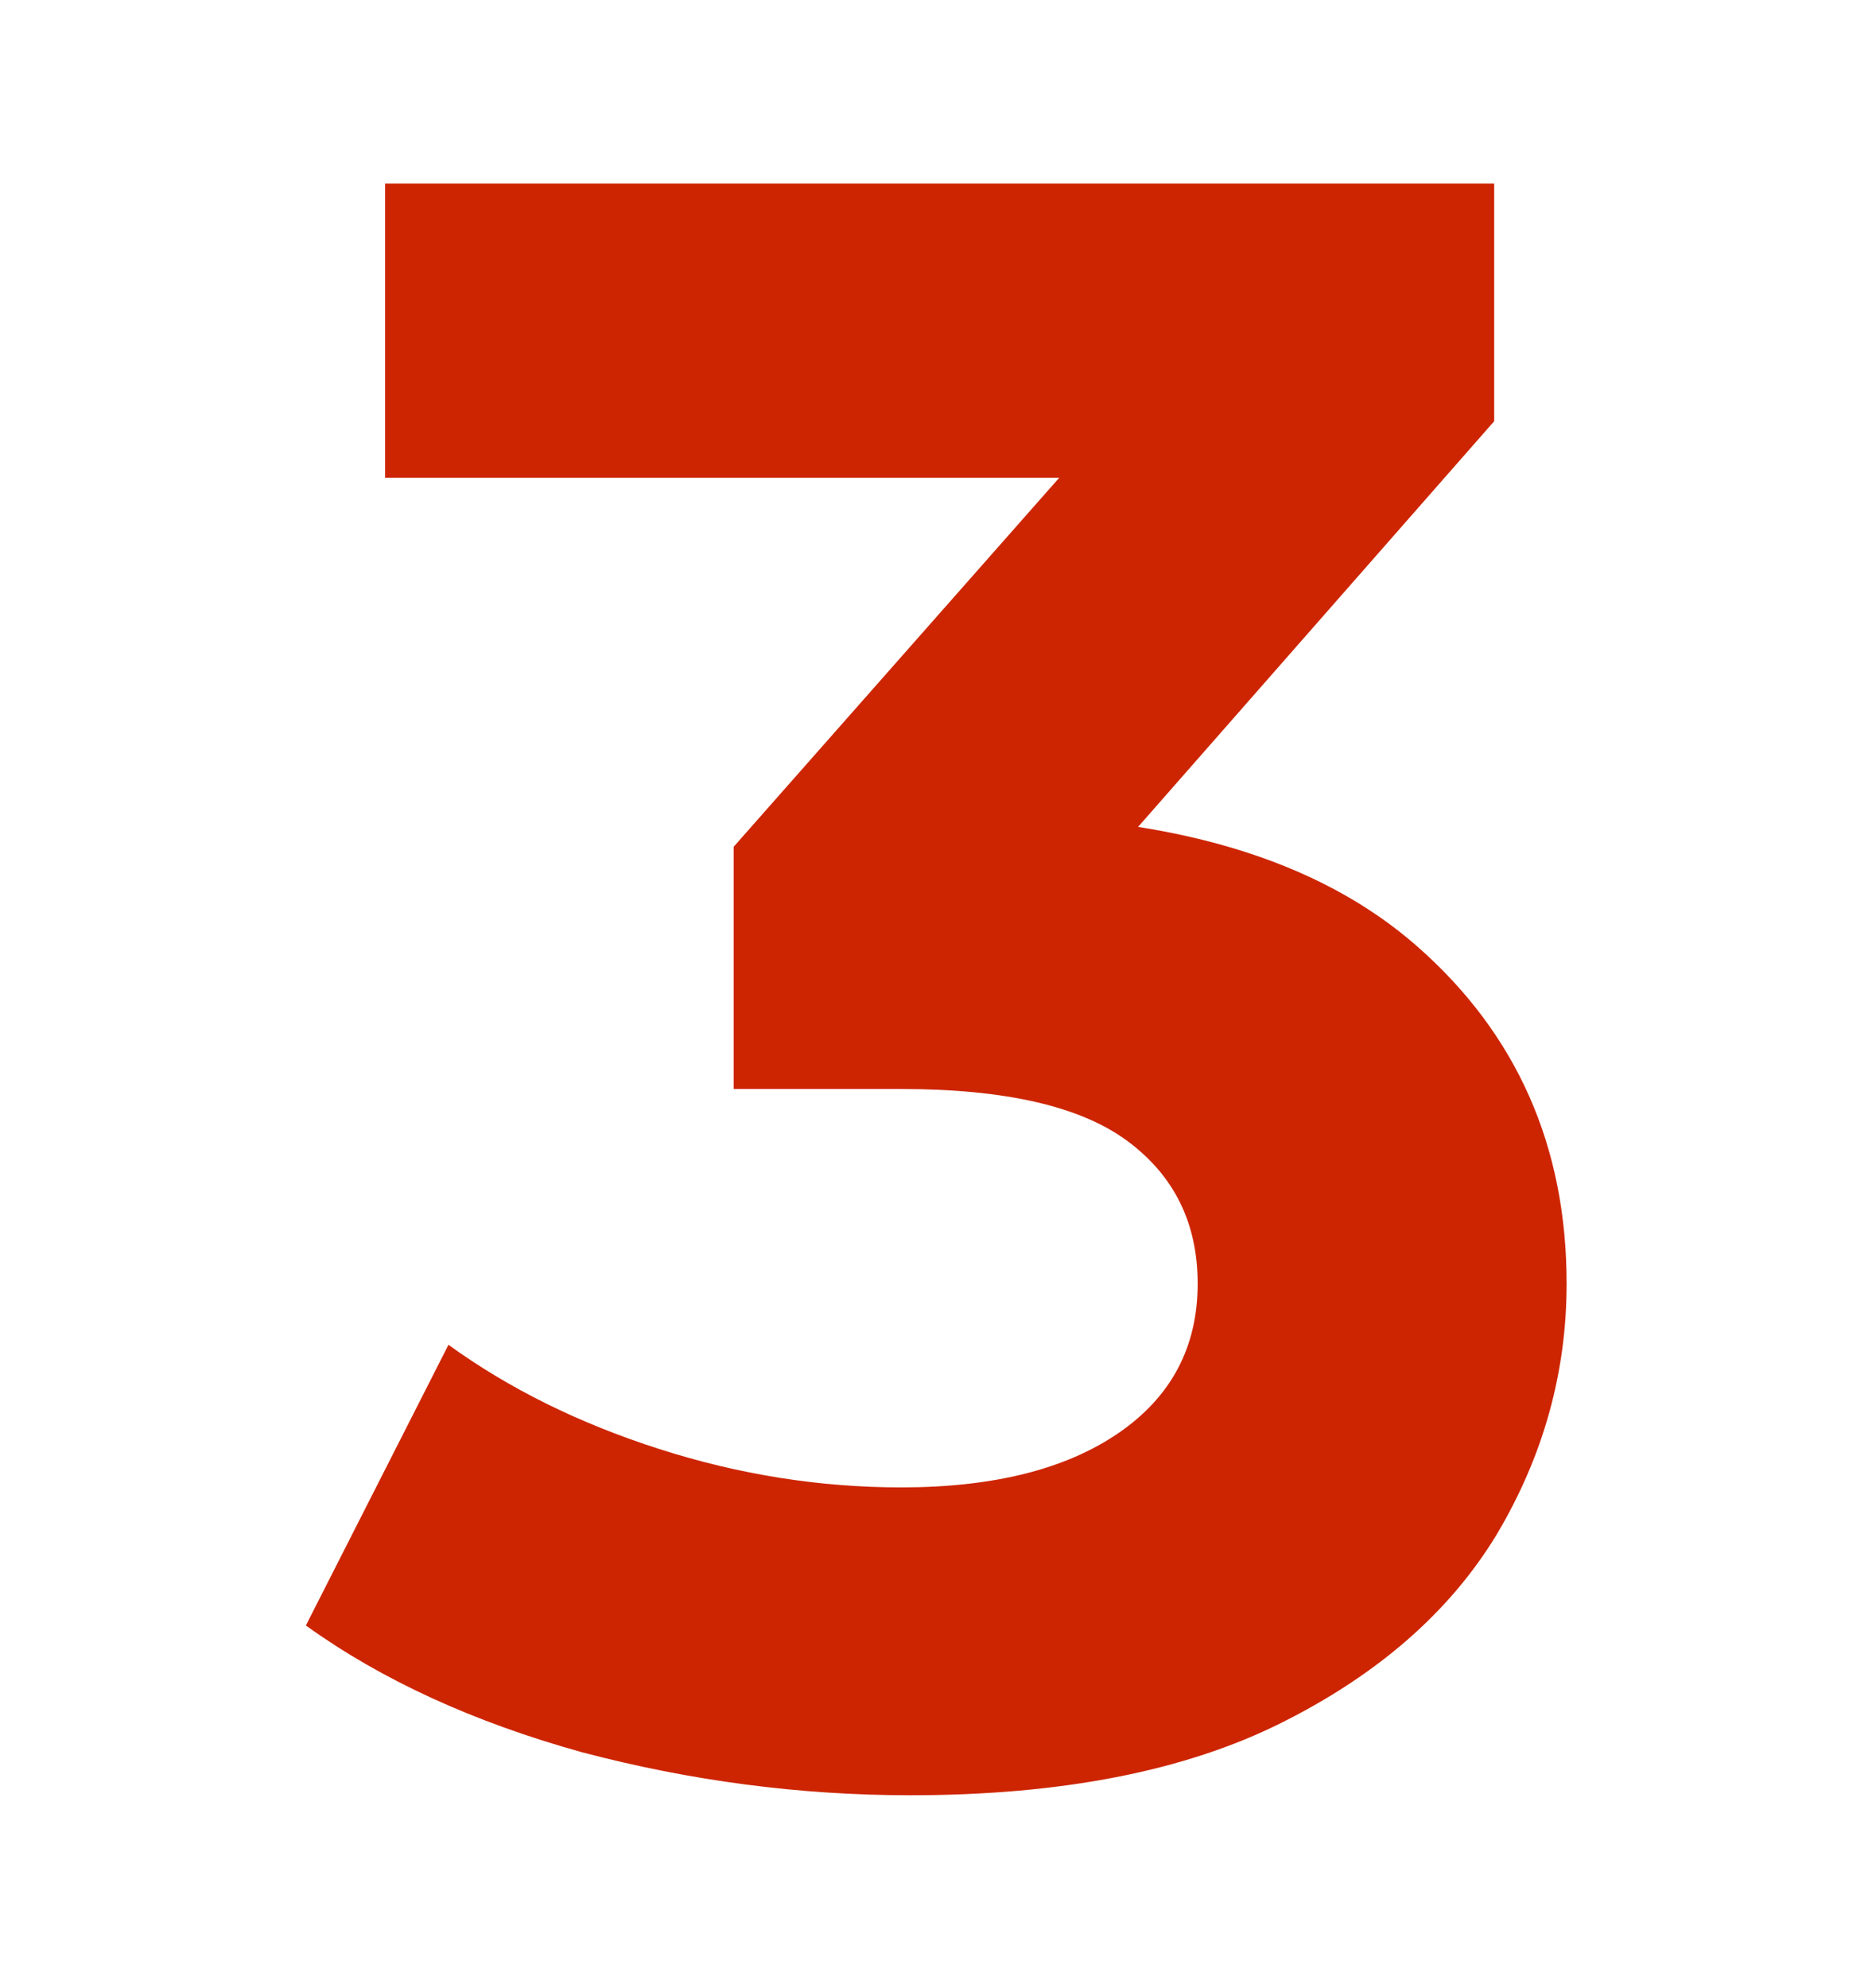 <?xml version="1.0" encoding="UTF-8"?> <svg xmlns="http://www.w3.org/2000/svg" width="184" height="195" viewBox="0 0 184 195" fill="none"> <path d="M89.274 176.064C78.47 176.064 67.74 174.658 57.084 171.846C46.428 168.886 37.4 164.742 30 159.414L43.986 131.886C49.906 136.178 56.788 139.582 64.632 142.098C72.476 144.614 80.394 145.872 88.386 145.872C97.414 145.872 104.518 144.096 109.698 140.544C114.878 136.992 117.468 132.108 117.468 125.892C117.468 119.972 115.174 115.31 110.586 111.906C105.998 108.502 98.598 106.8 88.386 106.8H71.958V83.046L115.248 33.984L119.244 46.86H37.77V18H146.55V41.31L103.482 90.372L85.278 79.938H95.712C114.804 79.938 129.234 84.23 139.002 92.814C148.77 101.398 153.654 112.424 153.654 125.892C153.654 134.624 151.36 142.838 146.772 150.534C142.184 158.082 135.154 164.224 125.682 168.96C116.21 173.696 104.074 176.064 89.274 176.064Z" fill="#CD2501"></path> </svg> 